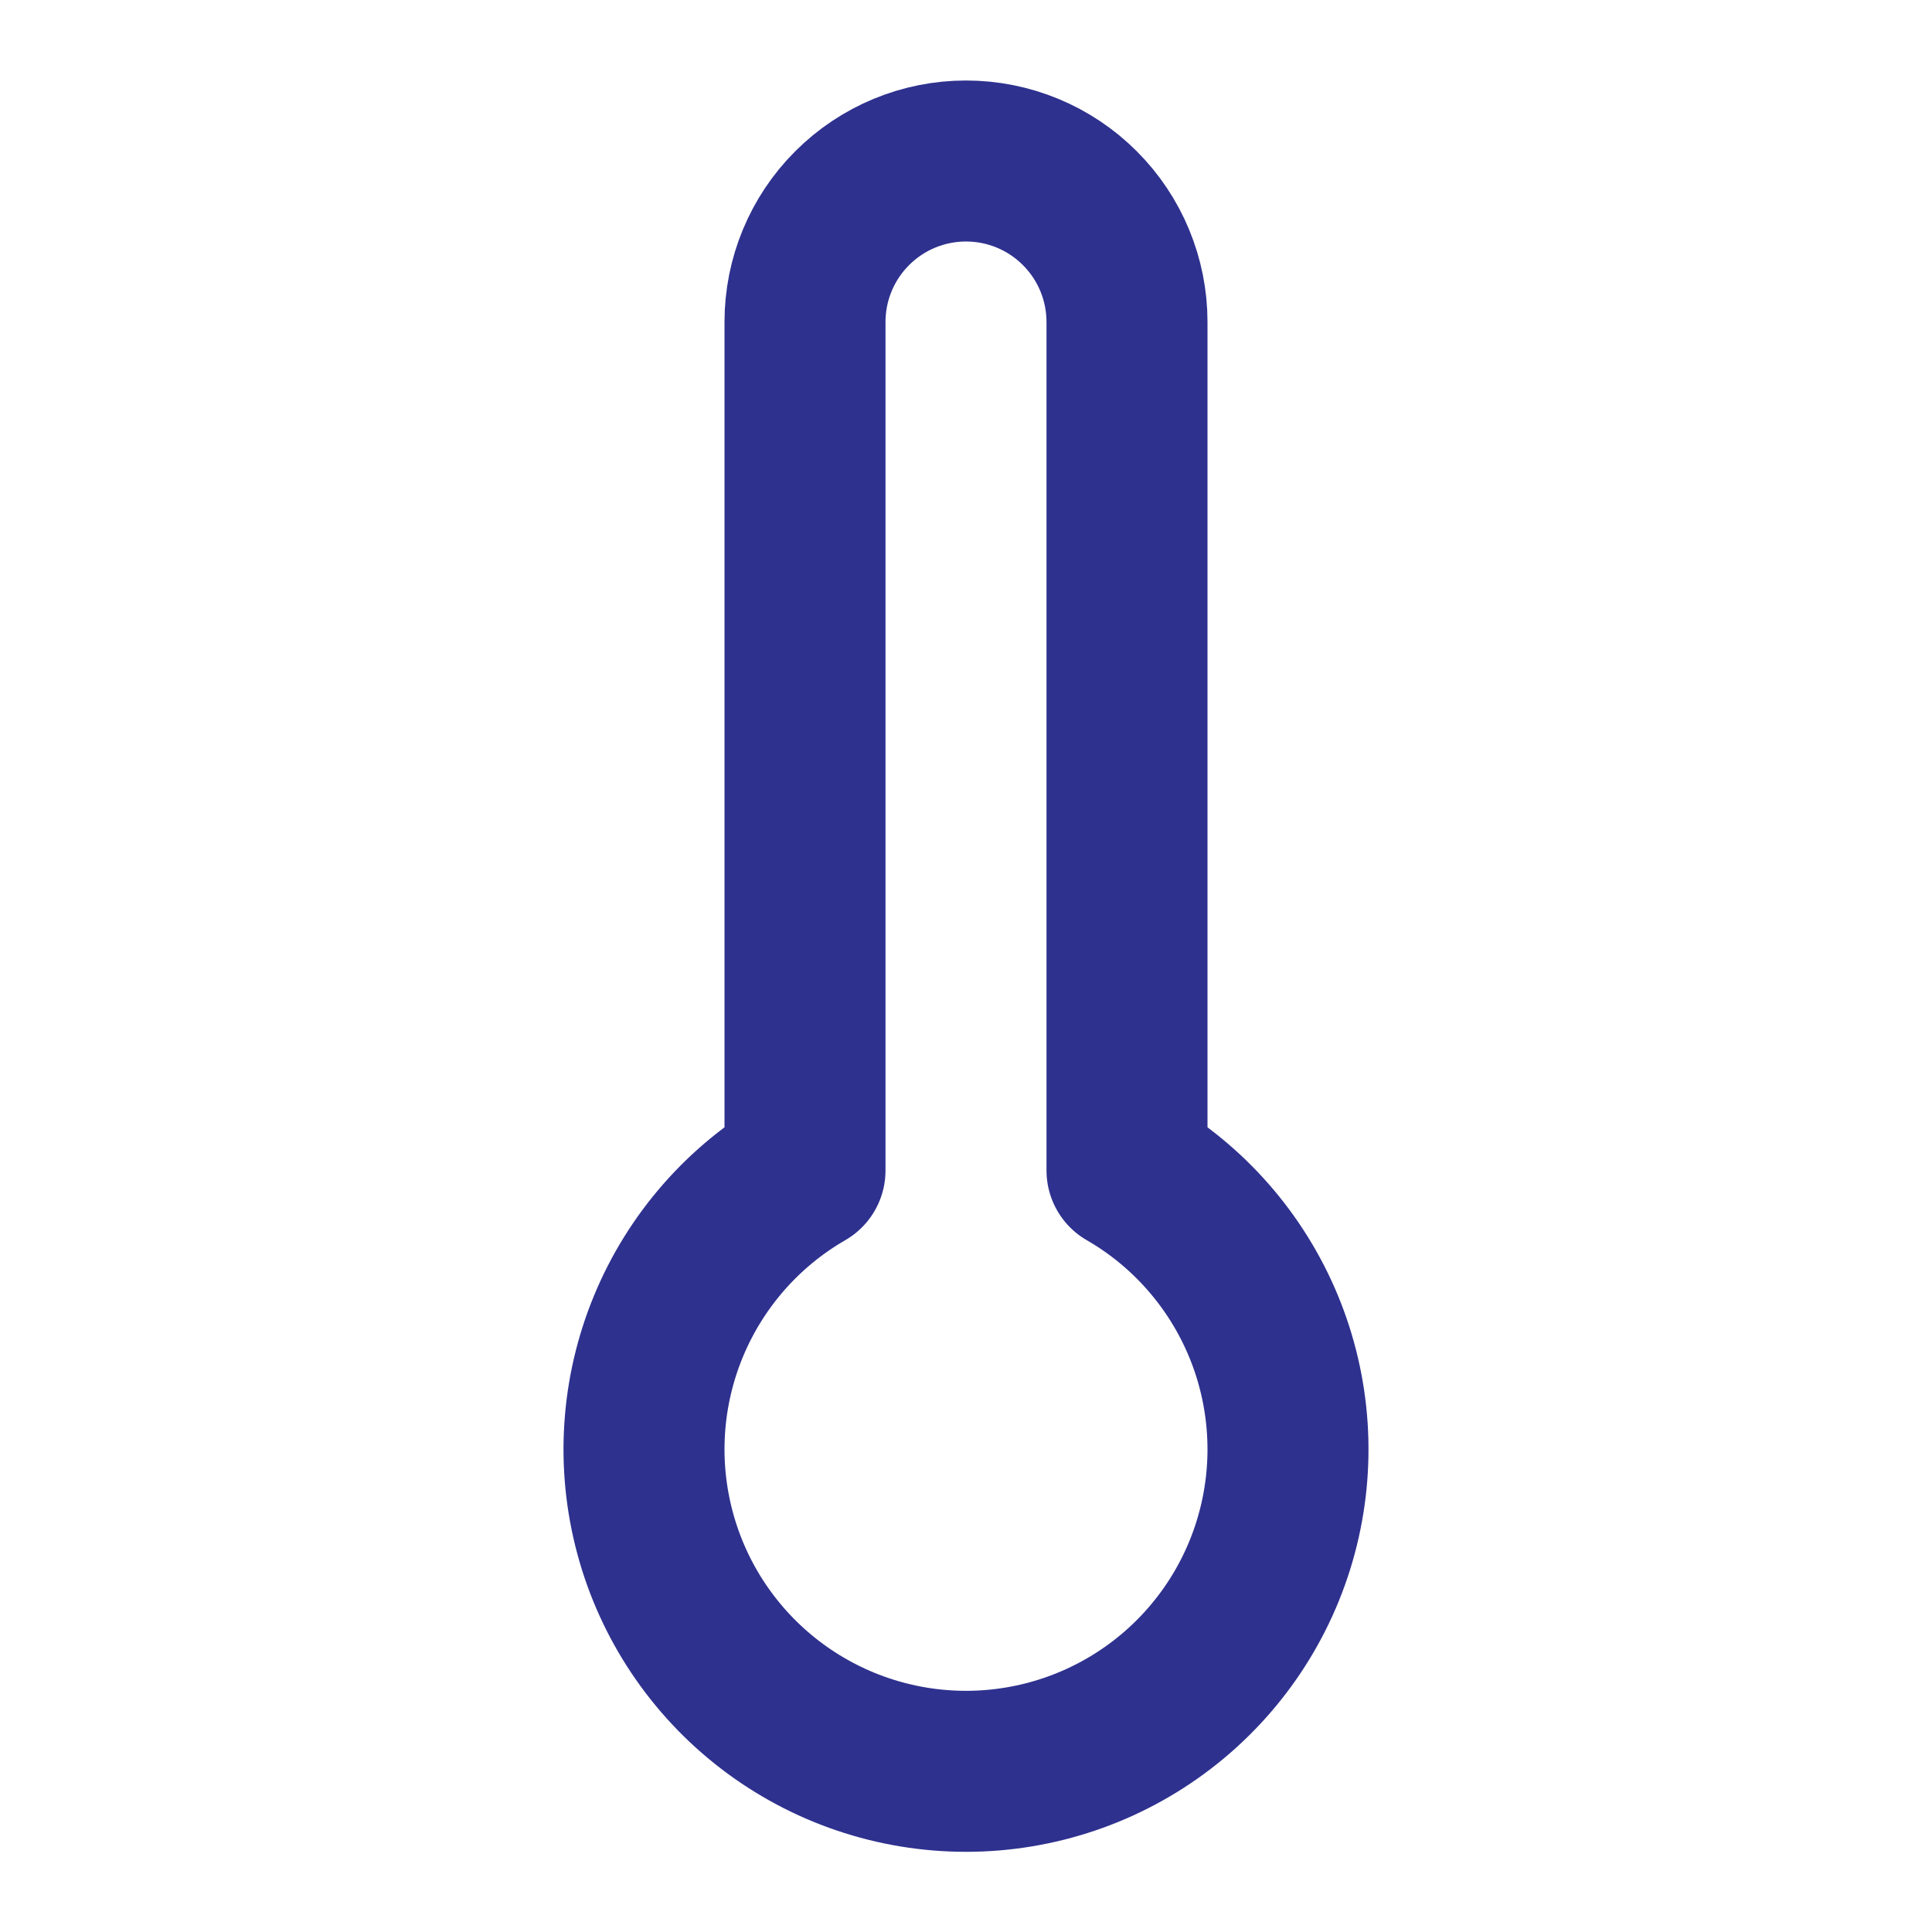 <svg width="48" height="48" viewBox="0 0 48 48" fill="none" xmlns="http://www.w3.org/2000/svg">
<path d="M28 8V29.08C29.525 29.96 30.717 31.32 31.391 32.947C32.065 34.574 32.183 36.378 31.727 38.079C31.272 39.78 30.267 41.283 28.87 42.355C27.473 43.427 25.761 44.008 24 44.008C22.239 44.008 20.527 43.427 19.13 42.355C17.733 41.283 16.728 39.78 16.273 38.079C15.817 36.378 15.935 34.574 16.609 32.947C17.283 31.32 18.475 29.96 20 29.08V8C20 6.939 20.421 5.922 21.172 5.172C21.922 4.421 22.939 4 24 4C25.061 4 26.078 4.421 26.828 5.172C27.579 5.922 28 6.939 28 8Z" stroke="#2E318E" stroke-width="4" stroke-linecap="round" stroke-linejoin="round"/>
</svg>
